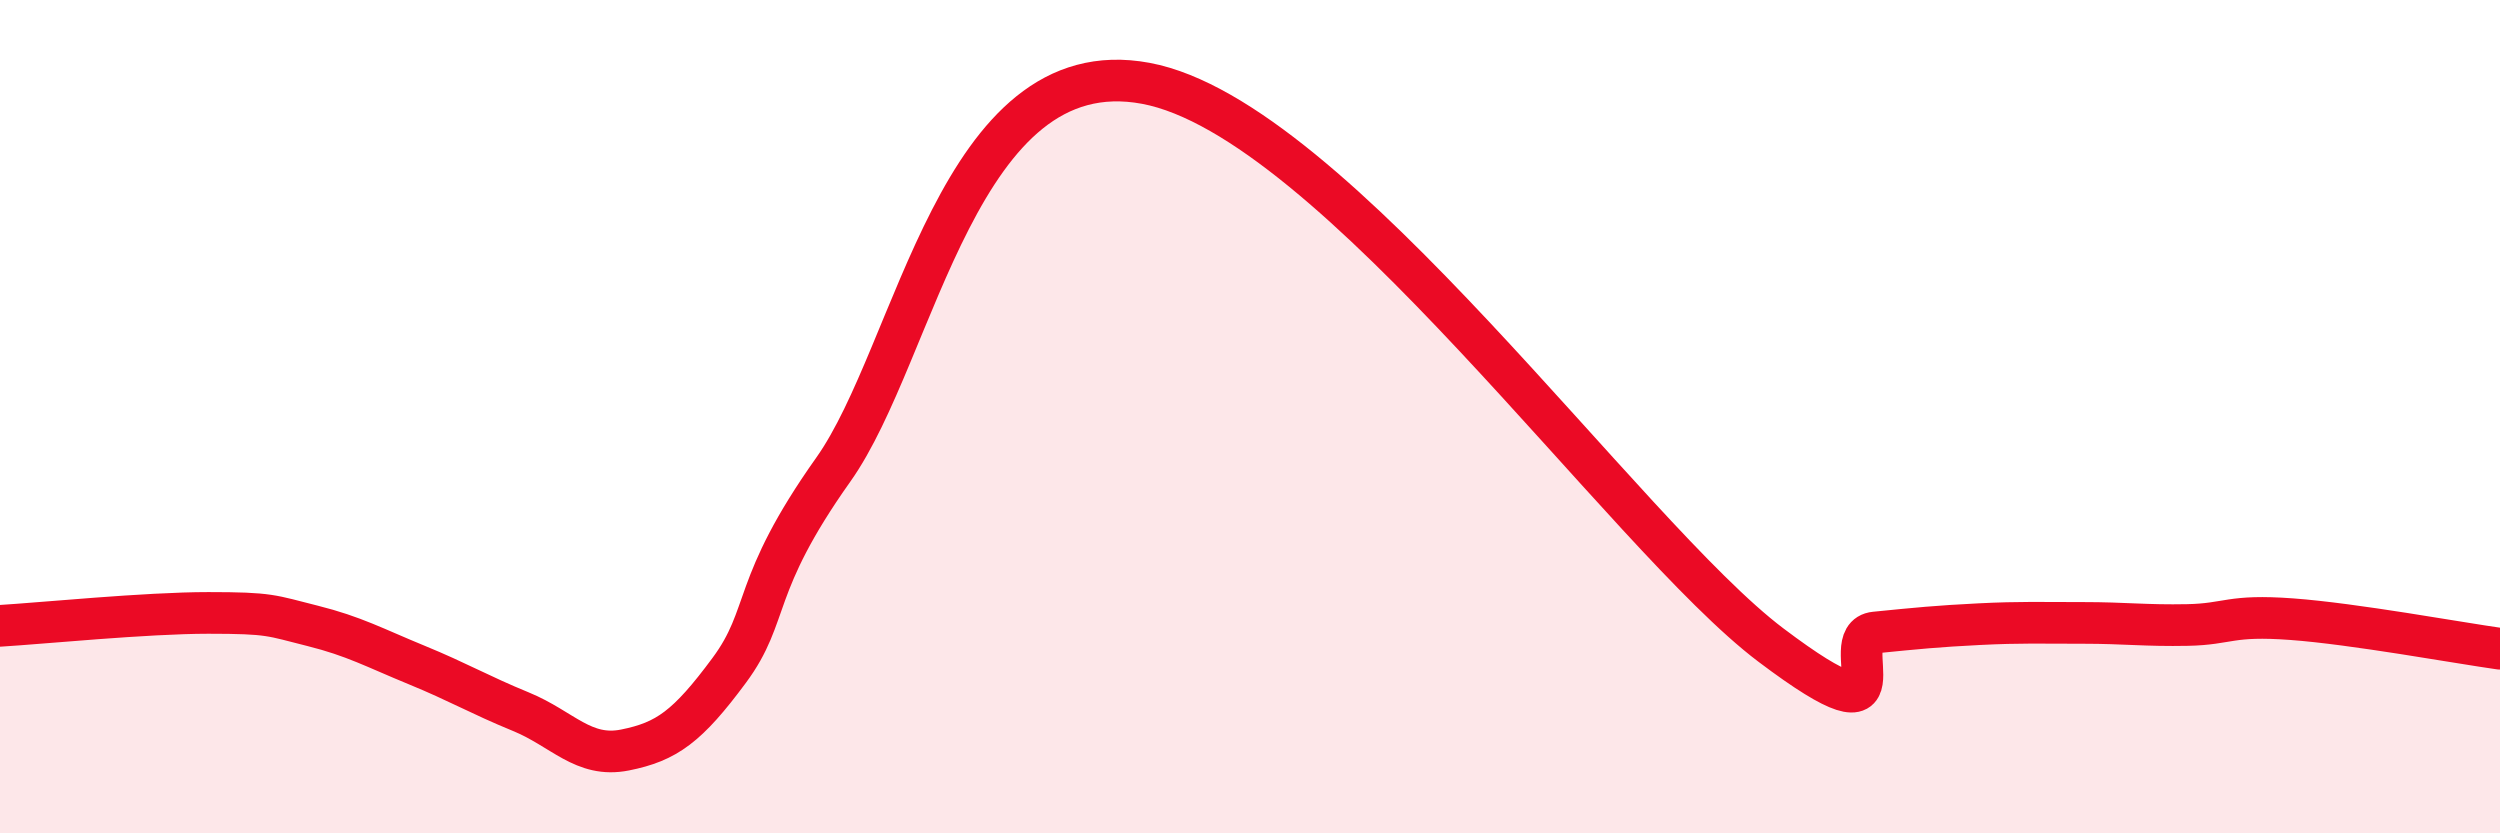 
    <svg width="60" height="20" viewBox="0 0 60 20" xmlns="http://www.w3.org/2000/svg">
      <path
        d="M 0,15.02 C 1,14.96 3.5,14.71 5,14.71 C 6.5,14.71 6.5,14.77 7.5,15.02 C 8.5,15.27 9,15.55 10,15.96 C 11,16.37 11.5,16.67 12.5,17.08 C 13.5,17.49 14,18.2 15,18 C 16,17.8 16.5,17.44 17.5,16.09 C 18.5,14.74 18,14.09 20,11.27 C 22,8.45 23,1.16 27.5,2 C 32,2.84 39,12.84 42.5,15.48 C 46,18.12 44,15.28 45,15.18 C 46,15.08 46.5,15.03 47.5,14.98 C 48.5,14.93 49,14.95 50,14.95 C 51,14.95 51.5,15.02 52.5,15 C 53.5,14.98 53.5,14.75 55,14.86 C 56.5,14.97 59,15.43 60,15.57L60 20L0 20Z"
        fill="#EB0A25"
        opacity="0.1"
        stroke-linecap="round"
        stroke-linejoin="round"
      />
      <path
        d="M 0,15.02 C 1,14.96 3.5,14.71 5,14.71 C 6.5,14.71 6.5,14.77 7.5,15.02 C 8.5,15.27 9,15.55 10,15.96 C 11,16.37 11.5,16.67 12.5,17.08 C 13.5,17.49 14,18.2 15,18 C 16,17.8 16.5,17.44 17.5,16.09 C 18.5,14.74 18,14.09 20,11.27 C 22,8.45 23,1.16 27.5,2 C 32,2.84 39,12.84 42.5,15.48 C 46,18.12 44,15.28 45,15.18 C 46,15.08 46.5,15.03 47.5,14.98 C 48.5,14.93 49,14.95 50,14.95 C 51,14.95 51.5,15.02 52.5,15 C 53.5,14.98 53.5,14.75 55,14.86 C 56.5,14.97 59,15.43 60,15.57"
        stroke="#EB0A25"
        stroke-width="1"
        fill="none"
        stroke-linecap="round"
        stroke-linejoin="round"
      />
    </svg>
  